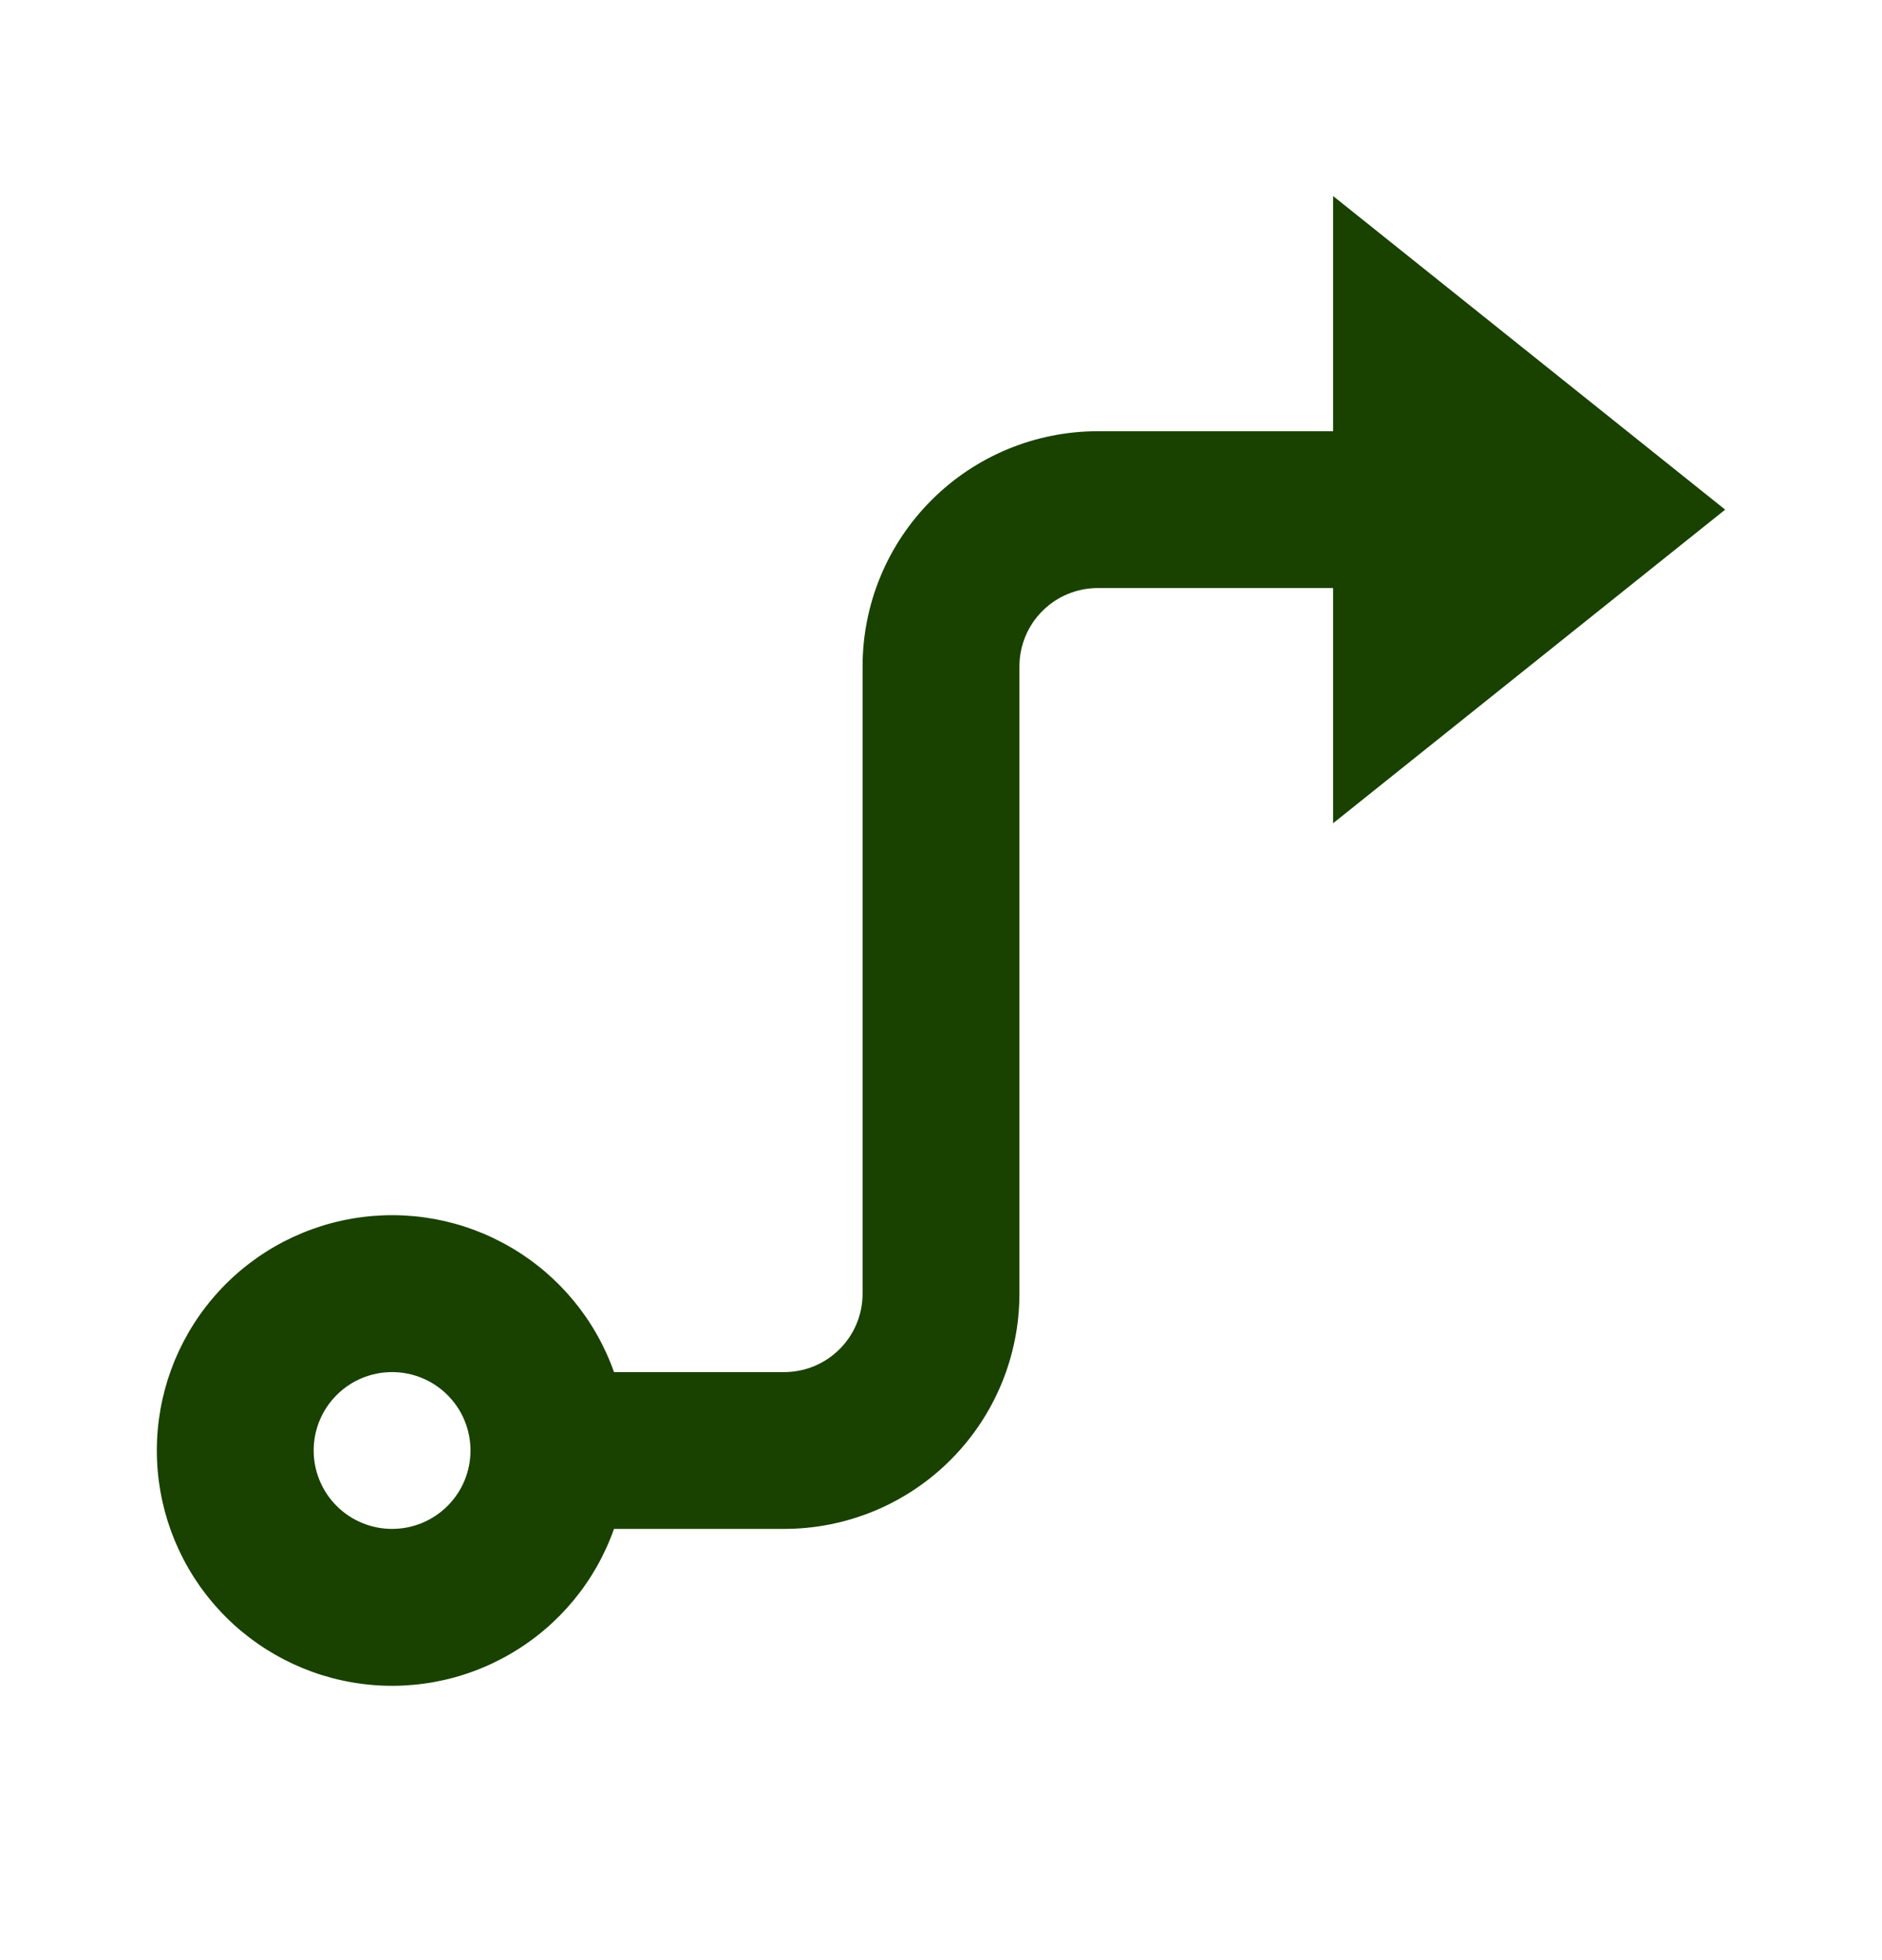 <?xml version="1.0" encoding="UTF-8"?> <svg xmlns="http://www.w3.org/2000/svg" width="24" height="25" viewBox="0 0 24 25" fill="none"><g id="Group"><path id="Vector" d="M13 8.5V16.5C13 17.296 12.684 18.059 12.121 18.621C11.559 19.184 10.796 19.5 10 19.5H7.83C7.594 20.168 7.13 20.73 6.519 21.088C5.909 21.447 5.191 21.578 4.493 21.458C3.795 21.338 3.162 20.976 2.706 20.434C2.25 19.893 2 19.208 2 18.5C2 17.792 2.25 17.107 2.706 16.566C3.162 16.024 3.795 15.662 4.493 15.542C5.191 15.422 5.909 15.553 6.519 15.912C7.13 16.27 7.594 16.832 7.83 17.5H10C10.265 17.5 10.52 17.395 10.707 17.207C10.895 17.02 11 16.765 11 16.5V8.5C11 7.704 11.316 6.941 11.879 6.379C12.441 5.816 13.204 5.5 14 5.5H17V2.5L22 6.5L17 10.5V7.5H14C13.735 7.5 13.48 7.605 13.293 7.793C13.105 7.98 13 8.235 13 8.5ZM5 19.5C5.265 19.5 5.52 19.395 5.707 19.207C5.895 19.02 6 18.765 6 18.5C6 18.235 5.895 17.98 5.707 17.793C5.52 17.605 5.265 17.5 5 17.5C4.735 17.5 4.48 17.605 4.293 17.793C4.105 17.98 4 18.235 4 18.5C4 18.765 4.105 19.02 4.293 19.207C4.48 19.395 4.735 19.5 5 19.5Z" fill="#194100"></path></g></svg> 